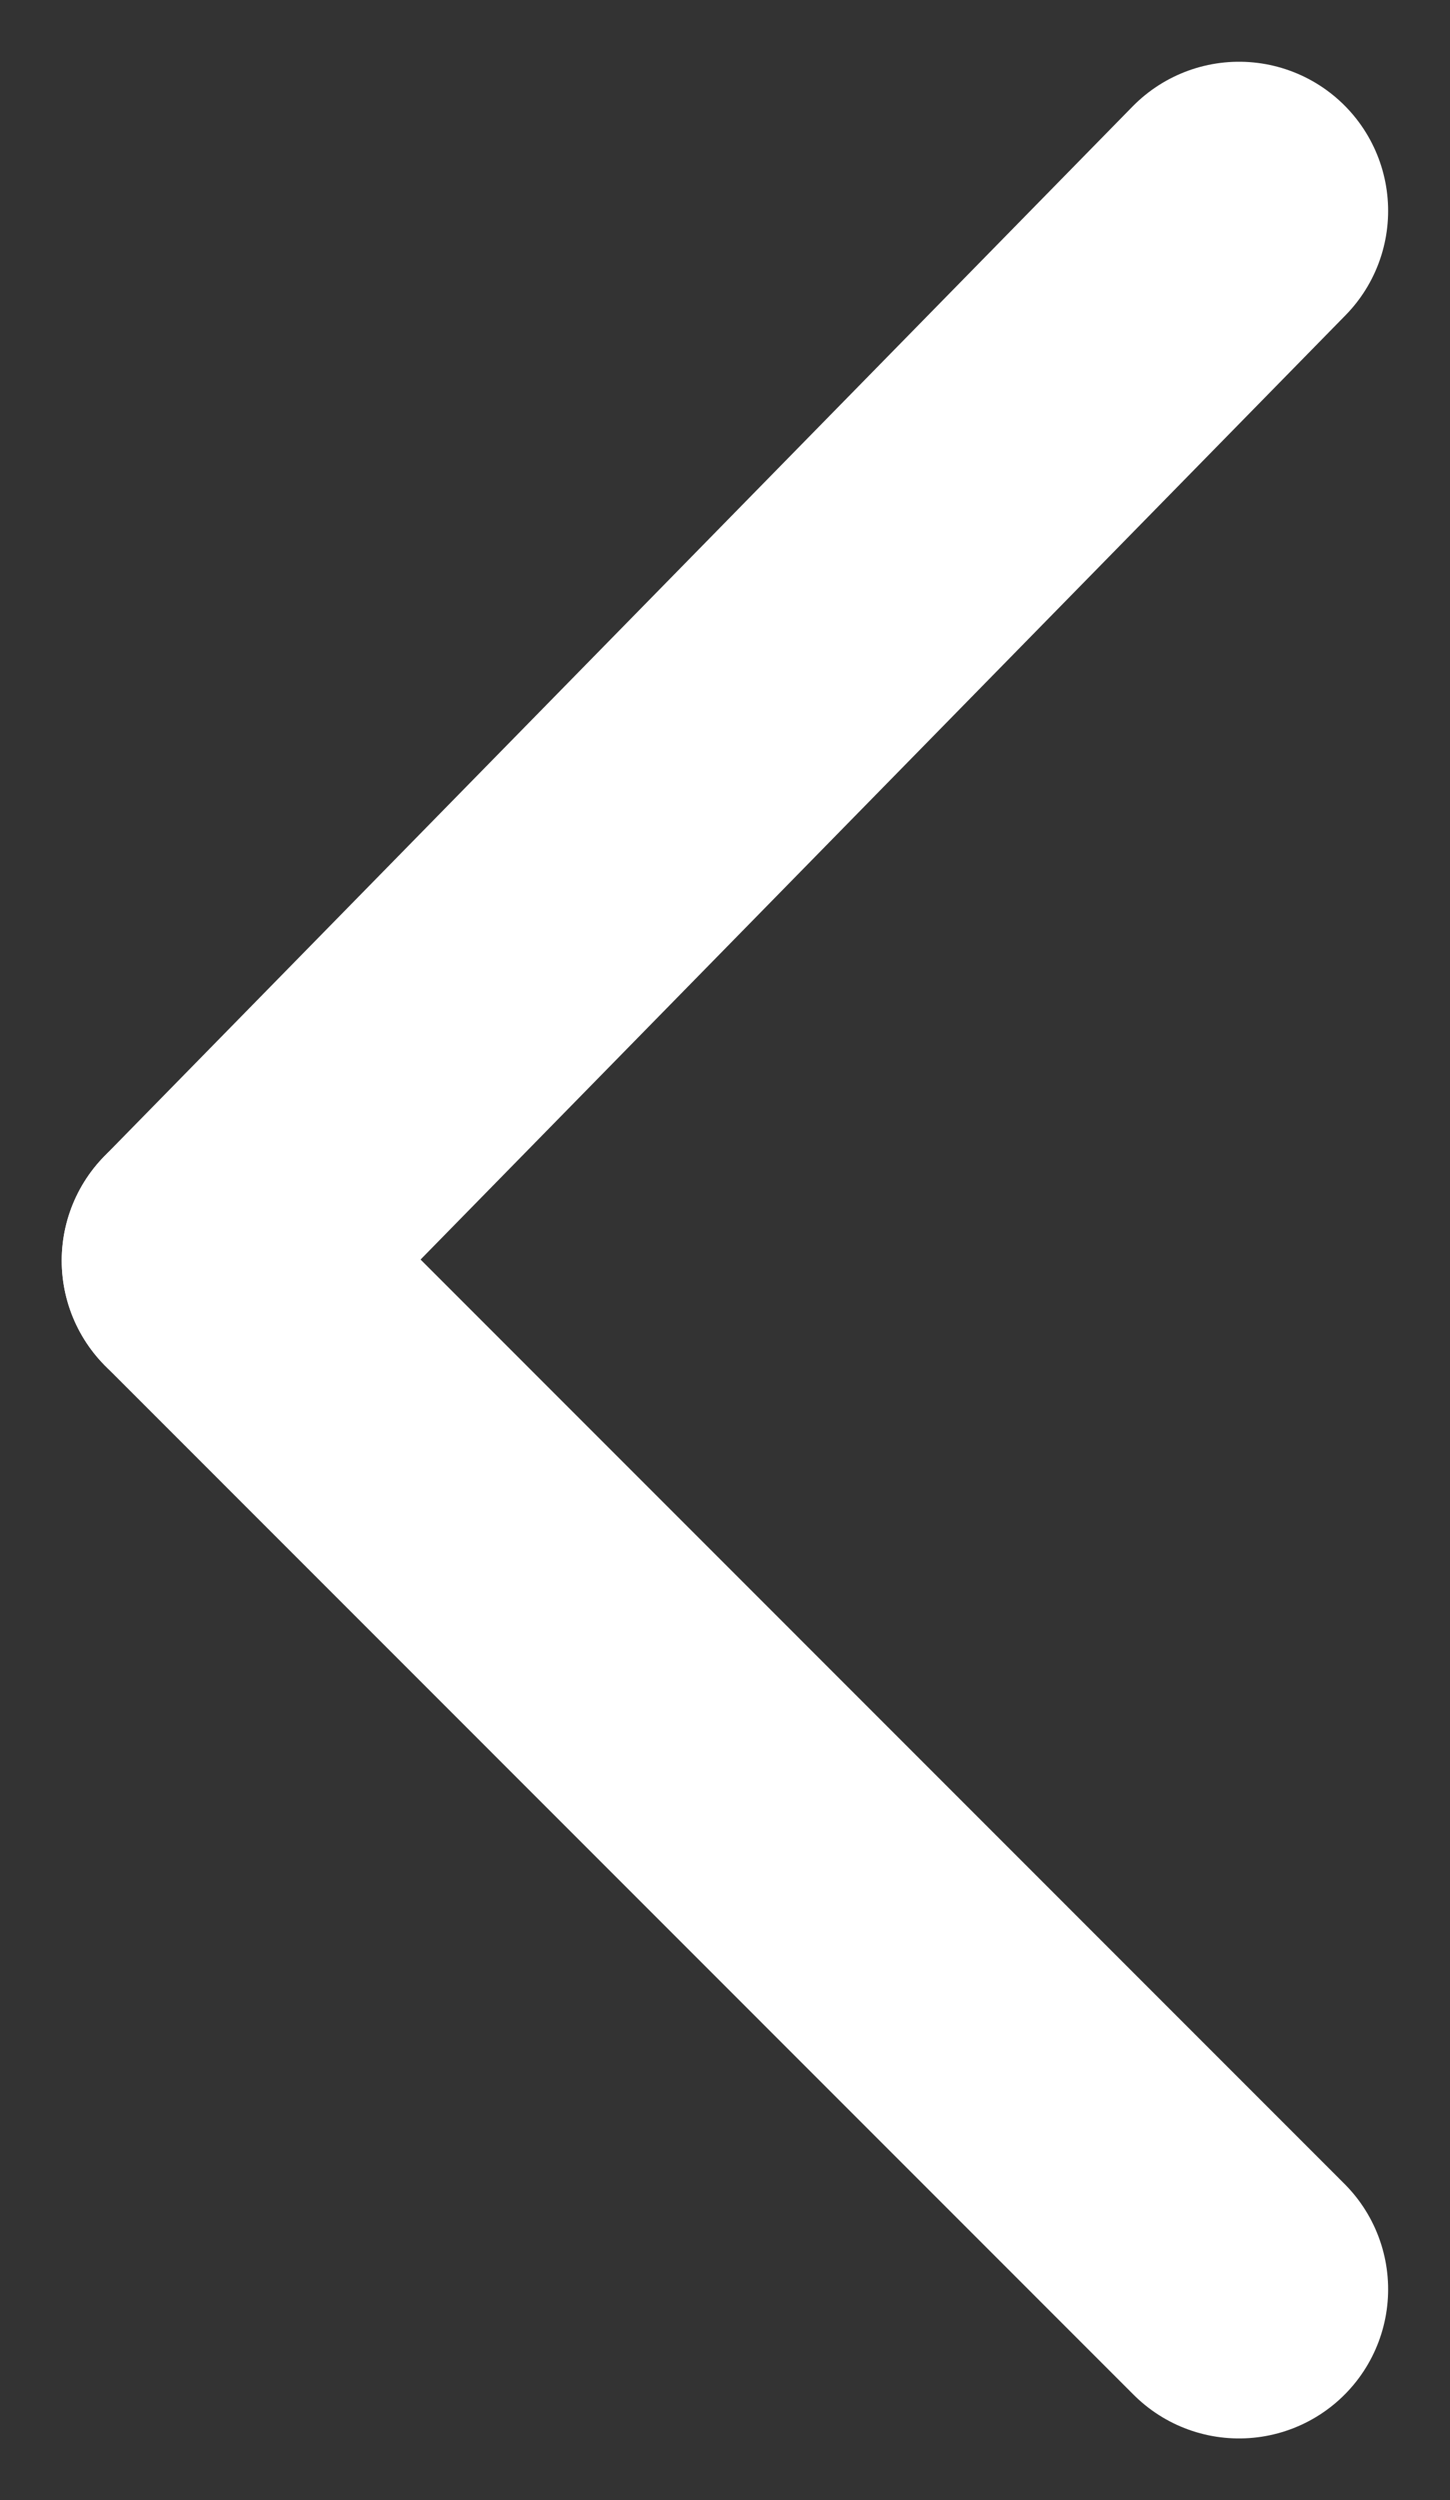<svg xmlns="http://www.w3.org/2000/svg" width="9.726" height="16.765" viewBox="0 0 9.726 16.765"><rect x="0" y="0" width="9.726" height="16.765" fill="#333333" stroke="none"/><defs><style>.a{fill:none;stroke:#fff;stroke-linecap:round;stroke-width:2px;}</style></defs><g transform="translate(-44.086 -62.948)"><line class="a" y1="7.039" x2="6.897" transform="translate(45.5 64.362)"/><line class="a" x2="6.897" y2="6.898" transform="translate(45.5 71.401)"/></g></svg>